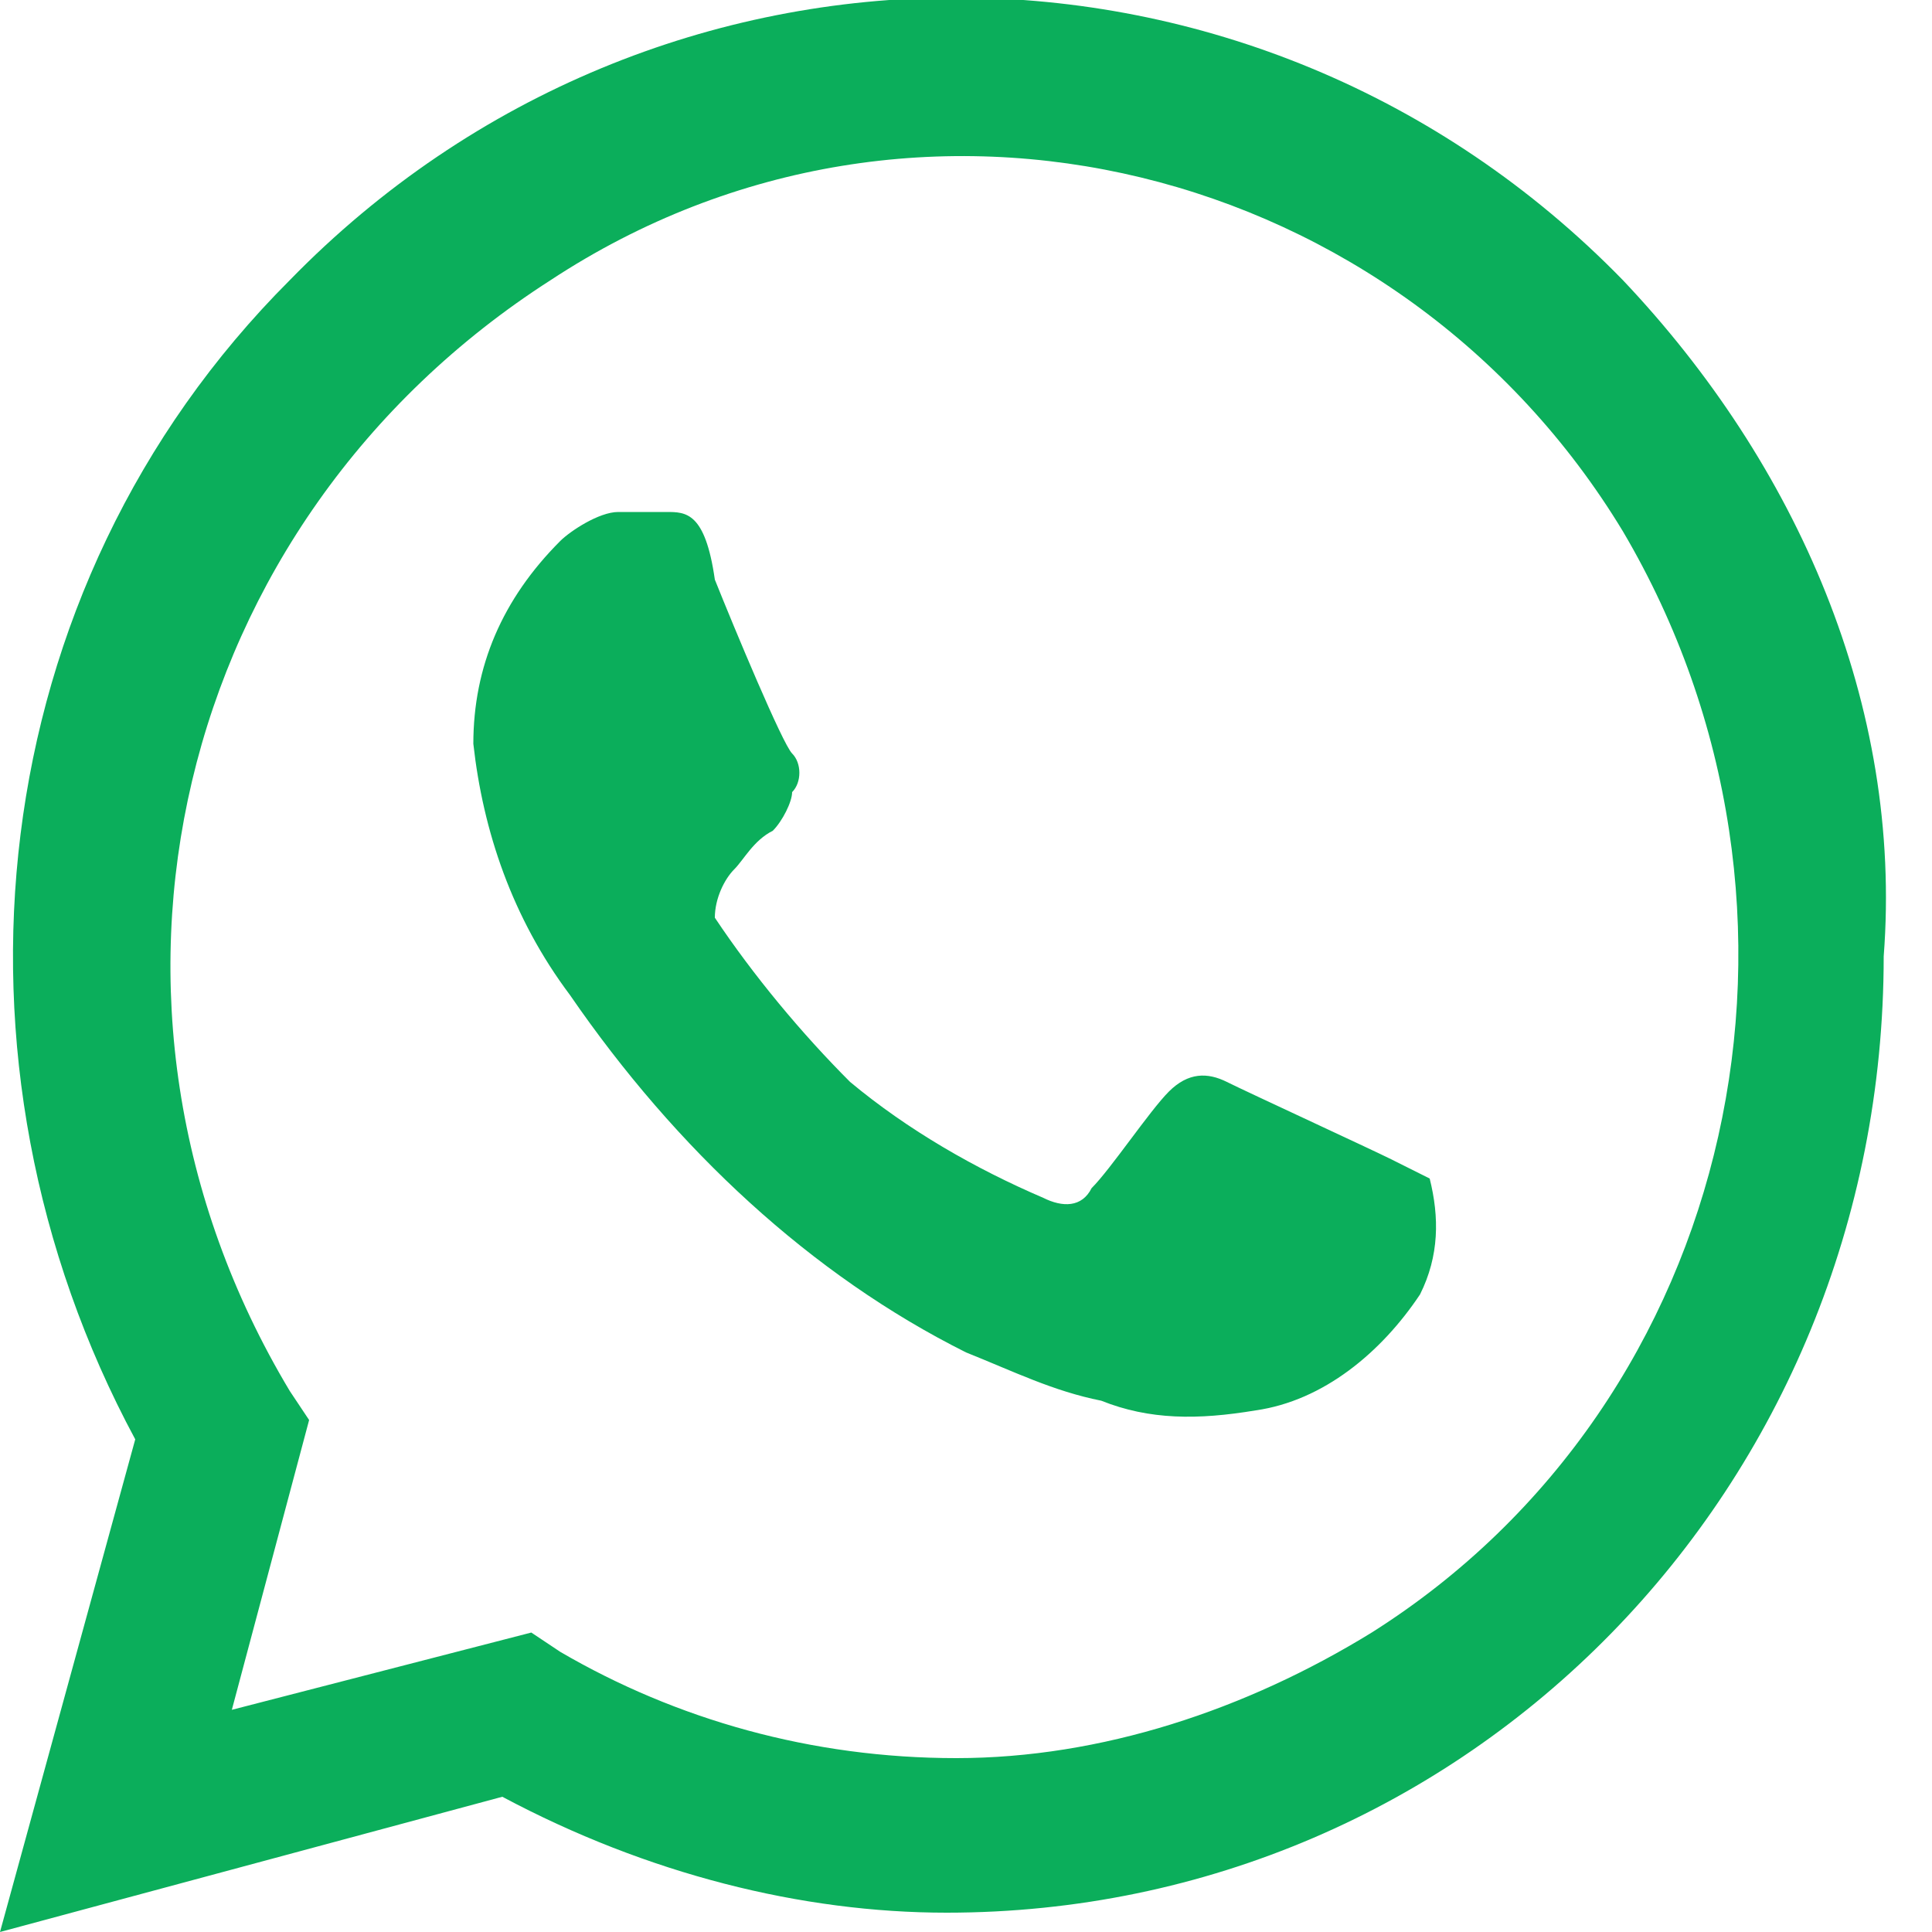 <?xml version="1.0" encoding="utf-8"?>
<!-- Generator: Adobe Illustrator 27.0.0, SVG Export Plug-In . SVG Version: 6.00 Build 0)  -->
<svg version="1.1" id="Layer_1" xmlns="http://www.w3.org/2000/svg" xmlns:xlink="http://www.w3.org/1999/xlink" x="0px" y="0px"
	 viewBox="0 0 20 20" style="enable-background:new 0 0 20 20;" xml:space="preserve">
<style type="text/css">
	.st0{fill:#0BAE5B;}
</style>
<path class="st0" d="M14.4,12c-0.2-0.1-1.5-0.7-1.7-0.8c-0.2-0.1-0.4-0.1-0.6,0.1c-0.2,0.2-0.6,0.8-0.8,1c-0.1,0.2-0.3,0.2-0.5,0.1
	c-0.7-0.3-1.4-0.7-2-1.2c-0.5-0.5-1-1.1-1.4-1.7C7.4,9.3,7.5,9.1,7.6,9C7.7,8.9,7.8,8.7,8,8.6c0.1-0.1,0.2-0.3,0.2-0.4
	c0.1-0.1,0.1-0.3,0-0.4C8.1,7.7,7.6,6.5,7.4,6C7.3,5.3,7.1,5.3,6.9,5.3H6.4c-0.2,0-0.5,0.2-0.6,0.3C5.2,6.2,4.9,6.9,4.9,7.7
	c0.1,0.9,0.4,1.8,1,2.6C7,11.9,8.4,13.2,10,14c0.5,0.2,0.9,0.4,1.4,0.5c0.5,0.2,1,0.2,1.6,0.1c0.7-0.1,1.3-0.6,1.7-1.2
	c0.2-0.4,0.2-0.8,0.1-1.2L14.4,12z M16.8,2.9C13-1,6.8-1,3,2.9c-3.2,3.2-3.7,8.1-1.6,12L0,20l5.2-1.4c1.5,0.8,3.1,1.2,4.6,1.2
	c5.4,0,9.7-4.4,9.7-9.9C19.7,7.3,18.6,4.8,16.8,2.9z M14.2,16.9c-1.3,0.8-2.8,1.3-4.3,1.3c-1.5,0-2.9-0.4-4.1-1.1l-0.3-0.2l-3.1,0.8
	l0.8-3L3,14.4c-2.4-4-1.2-9,2.7-11.5c3.8-2.5,8.8-1.2,11.1,2.6C19.1,9.4,18,14.5,14.2,16.9z"/>
</svg>
